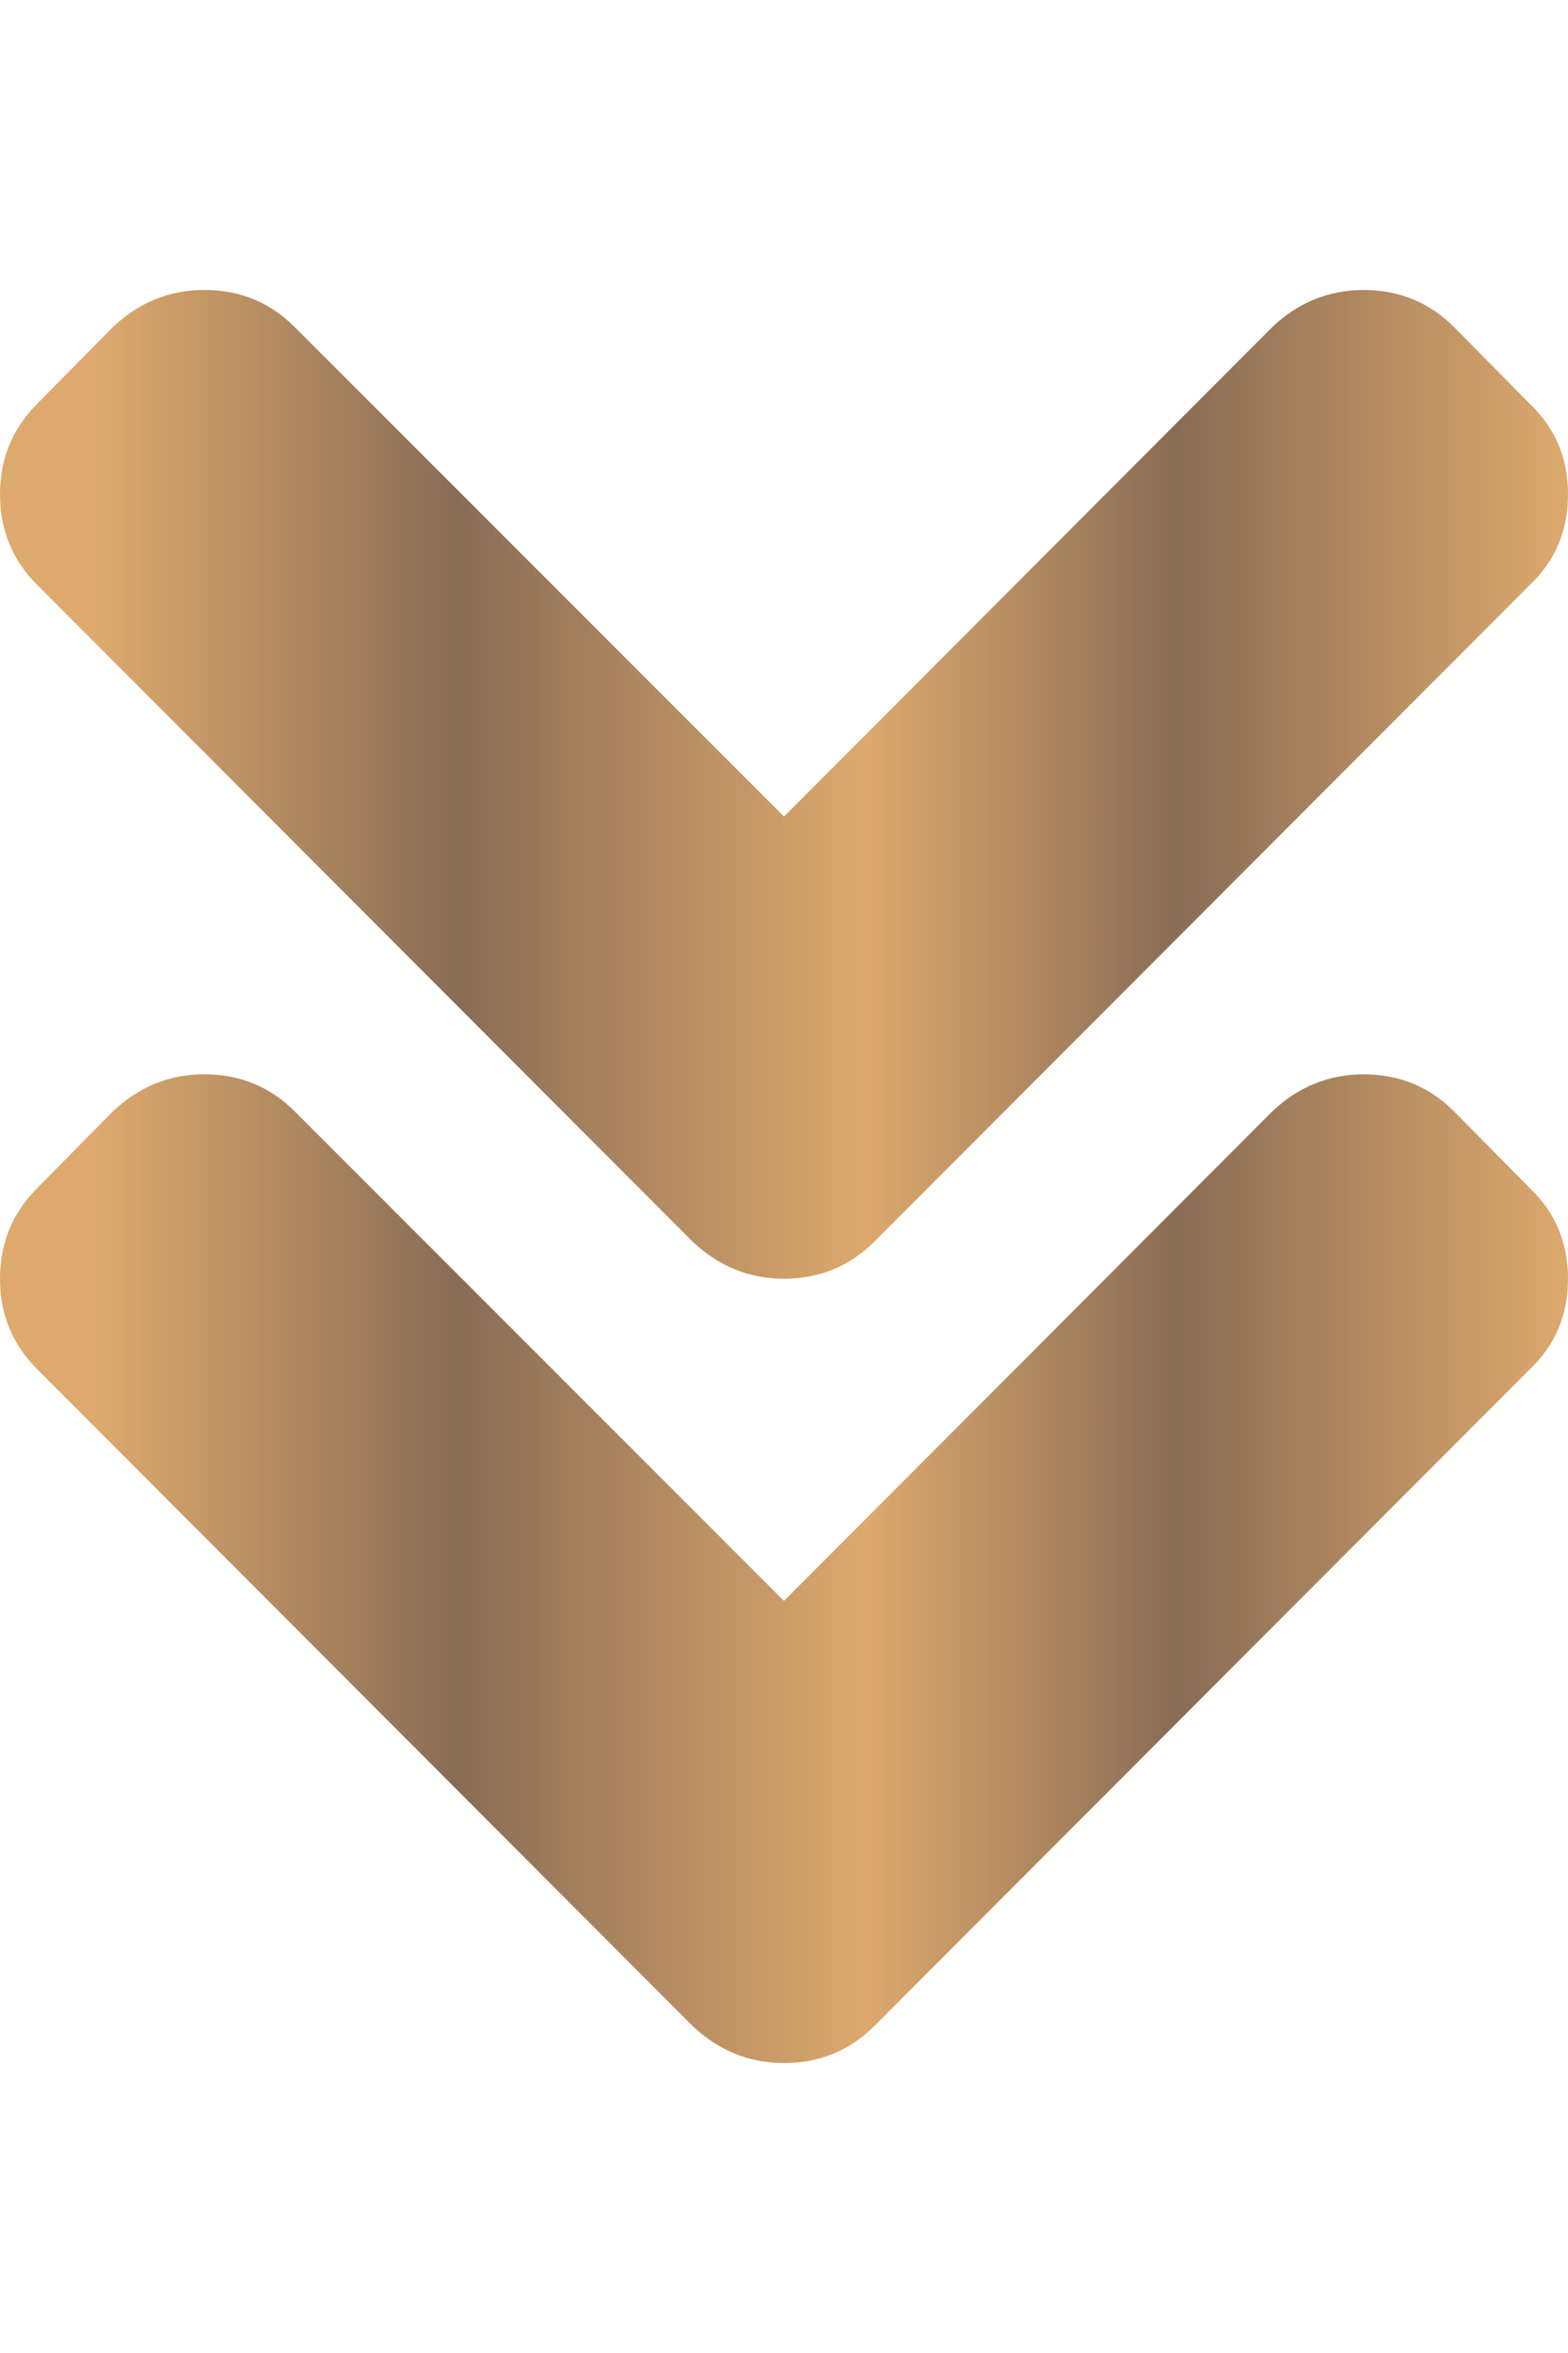 <svg width="56" height="84" viewBox="0 0 56 84" fill="none" xmlns="http://www.w3.org/2000/svg">
<g clip-path="url(#clip0)">
<path d="M31.235 44.318L54.634 20.884C55.545 20.021 56 18.943 56 17.649C56 16.354 55.544 15.277 54.634 14.414L51.938 11.682C51.051 10.795 49.974 10.352 48.704 10.352C47.458 10.352 46.367 10.795 45.433 11.682L28 29.15L10.531 11.681C9.644 10.795 8.567 10.351 7.297 10.351C6.051 10.351 4.96 10.795 4.026 11.681L1.33 14.413C0.443 15.3 0 16.379 0 17.648C0 18.918 0.443 19.997 1.33 20.883L24.729 44.318C25.664 45.205 26.754 45.649 28 45.649C29.27 45.649 30.349 45.205 31.235 44.318Z" fill="url(#paint0_linear)"/>
</g>
<g clip-path="url(#clip1)">
<path d="M31.235 72.318L54.634 48.884C55.545 48.021 56 46.943 56 45.649C56 44.354 55.544 43.277 54.634 42.414L51.938 39.682C51.051 38.795 49.974 38.352 48.704 38.352C47.458 38.352 46.367 38.795 45.433 39.682L28 57.15L10.531 39.681C9.644 38.795 8.567 38.351 7.297 38.351C6.051 38.351 4.96 38.795 4.026 39.681L1.33 42.413C0.443 43.3 0 44.379 0 45.648C0 46.918 0.443 47.997 1.33 48.883L24.729 72.318C25.664 73.205 26.754 73.649 28 73.649C29.27 73.649 30.349 73.205 31.235 72.318Z" fill="url(#paint1_linear)"/>
</g>
<defs>
<linearGradient id="paint0_linear" x1="56" y1="28" x2="0" y2="28" gradientUnits="userSpaceOnUse">
<stop stop-color="#DDA96D"/>
<stop offset="0.25" stop-color="#896C55"/>
<stop offset="0.448" stop-color="#DDA96D"/>
<stop offset="0.708" stop-color="#896C55"/>
<stop offset="0.938" stop-color="#DDA96D"/>
</linearGradient>
<linearGradient id="paint1_linear" x1="56" y1="56" x2="0" y2="56" gradientUnits="userSpaceOnUse">
<stop stop-color="#DDA96D"/>
<stop offset="0.25" stop-color="#896C55"/>
<stop offset="0.448" stop-color="#DDA96D"/>
<stop offset="0.708" stop-color="#896C55"/>
<stop offset="0.938" stop-color="#DDA96D"/>
</linearGradient>
<clipPath id="clip0">
<rect width="56" height="56" fill="white" transform="translate(56) rotate(90)"/>
</clipPath>
<clipPath id="clip1">
<rect width="56" height="56" fill="white" transform="translate(56 28) rotate(90)"/>
</clipPath>
</defs>
</svg>
